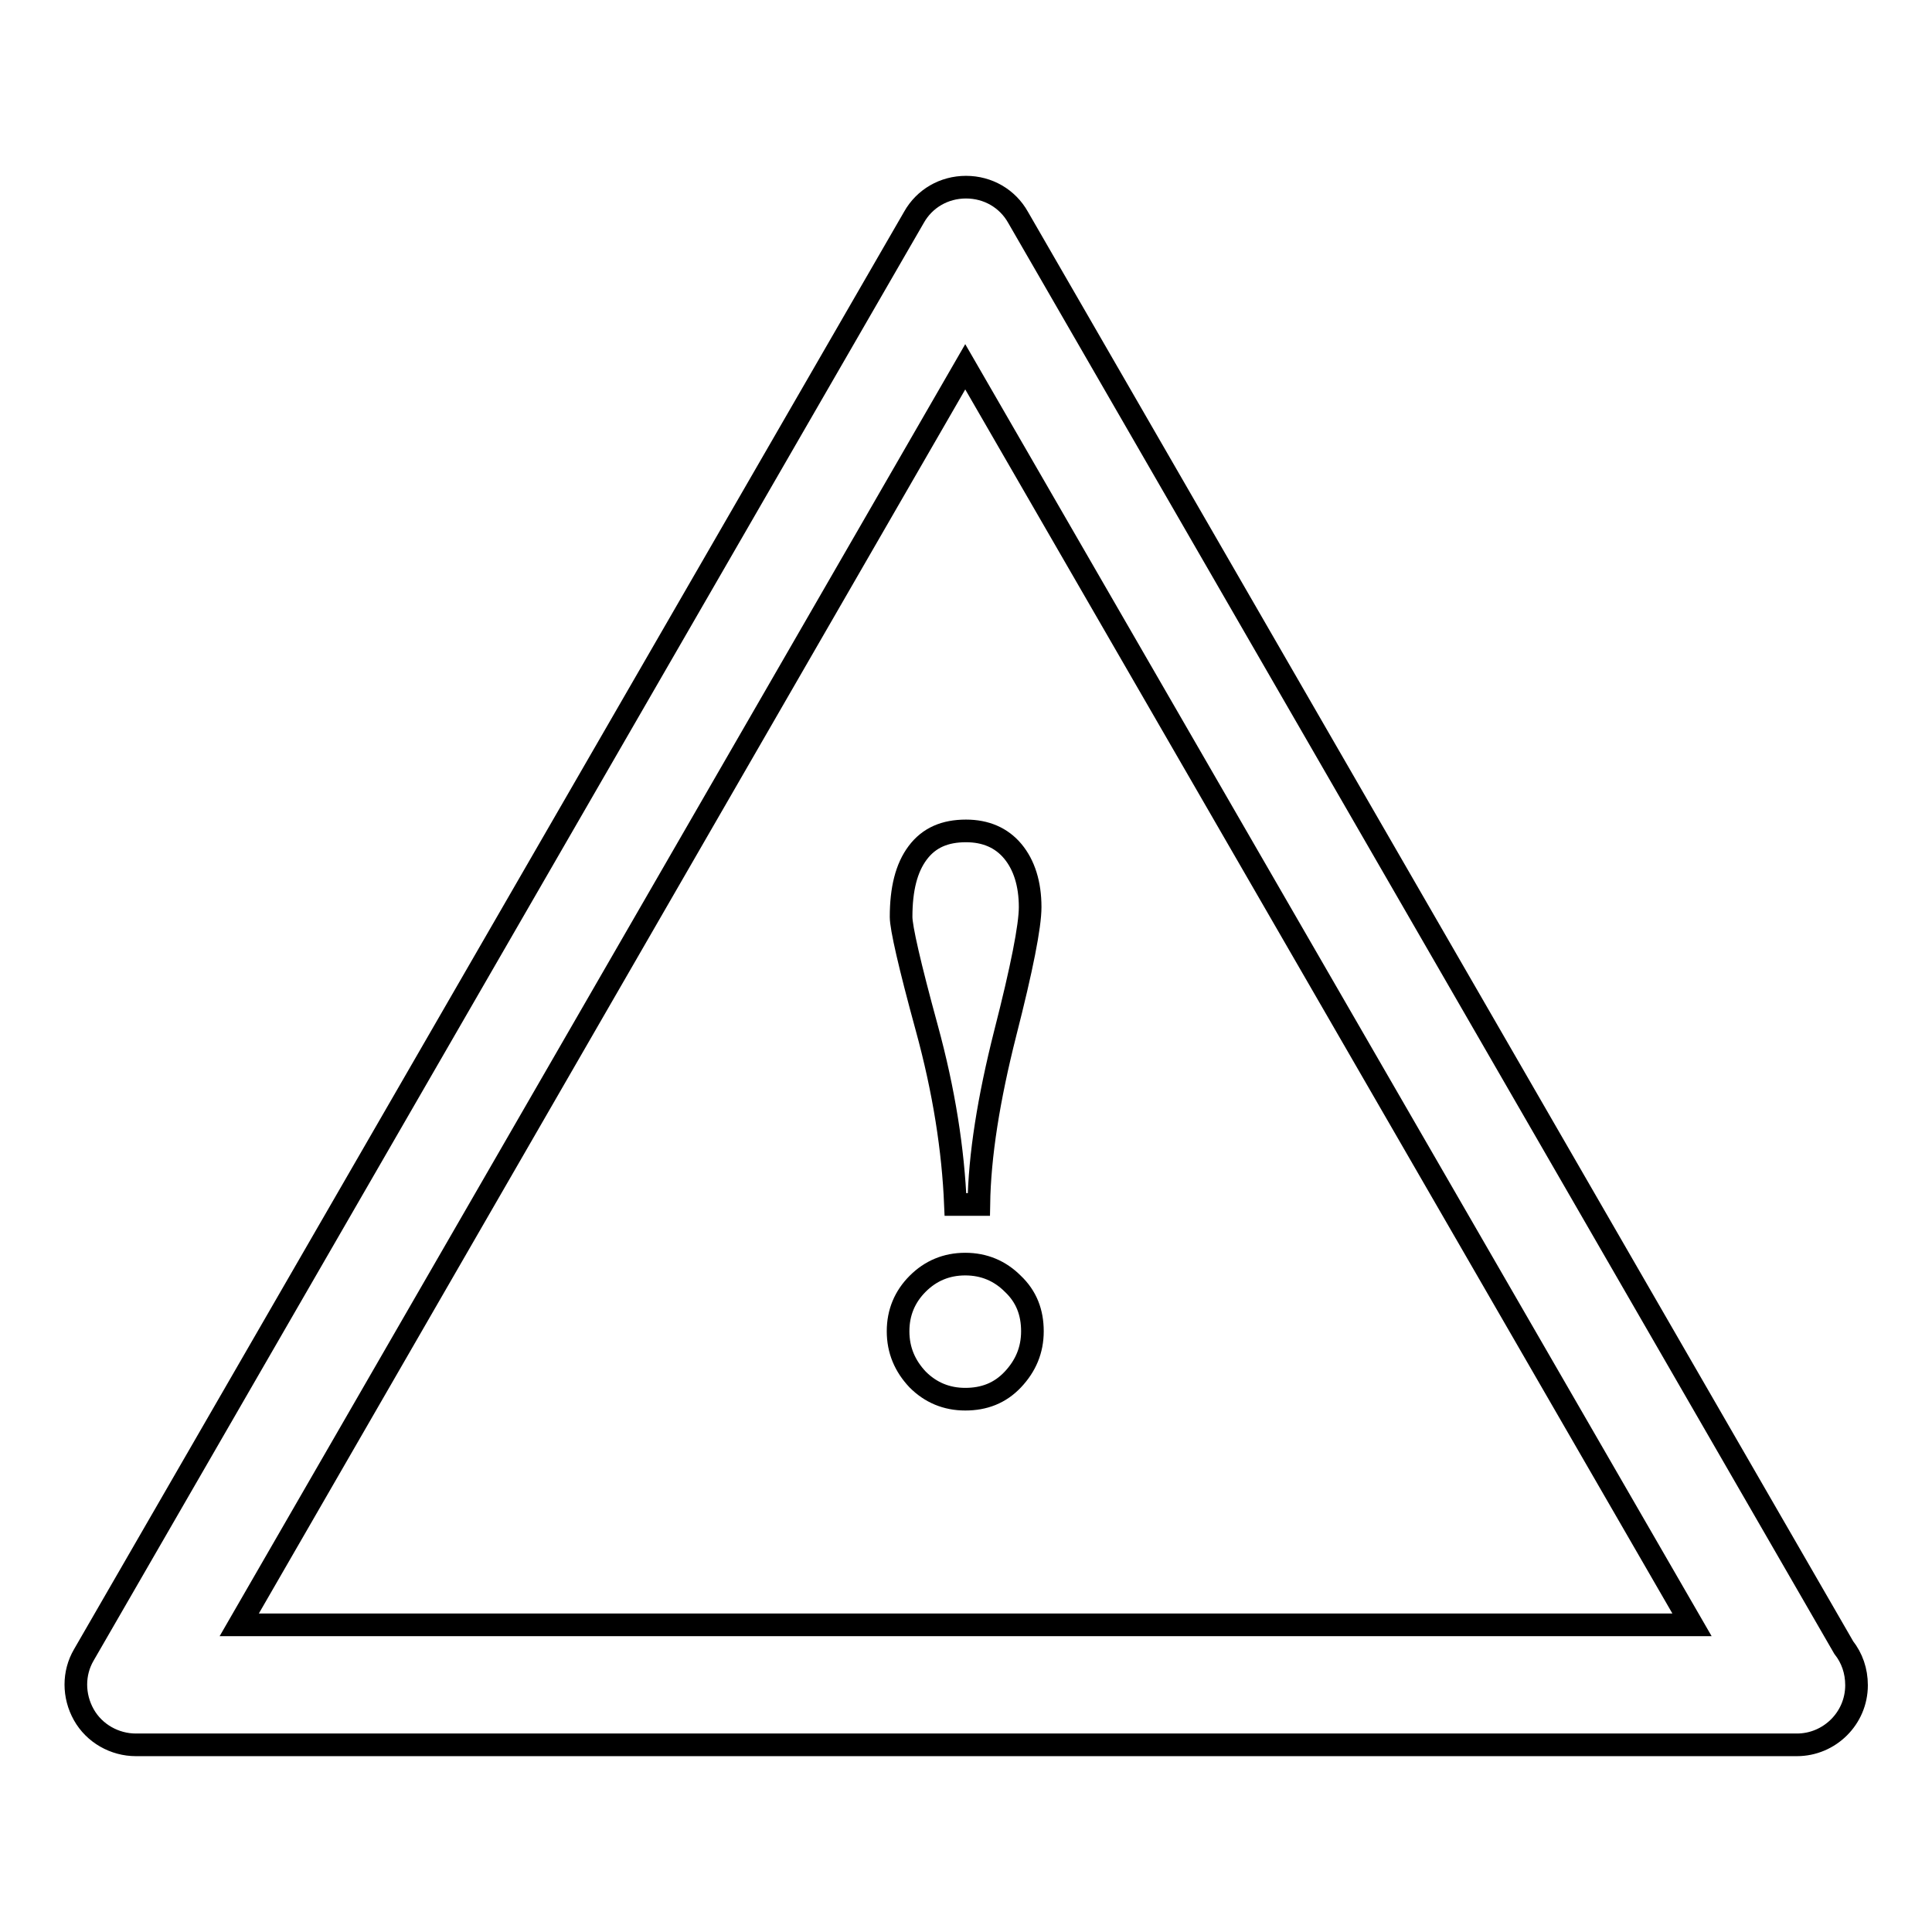 <?xml version="1.0" encoding="utf-8"?>
<!-- Svg Vector Icons : http://www.onlinewebfonts.com/icon -->
<!DOCTYPE svg PUBLIC "-//W3C//DTD SVG 1.1//EN" "http://www.w3.org/Graphics/SVG/1.1/DTD/svg11.dtd">
<svg version="1.1" xmlns="http://www.w3.org/2000/svg" xmlns:xlink="http://www.w3.org/1999/xlink" x="0px" y="0px" viewBox="0 0 256 256" enable-background="new 0 0 256 256" xml:space="preserve">
<g> <path stroke-width="3" fill-opacity="0" stroke="#000000"  d="M238.1,231.2c0,0-0.1,0-0.1,0h-220c-2.8,0-5.5-1.5-6.9-4c-1.4-2.5-1.4-5.5,0-7.9l110-190.5 c1.4-2.5,4-4,6.9-4s5.5,1.5,6.9,4l109.4,189.5c1.1,1.4,1.7,3.1,1.7,5C246,227.7,242.4,231.2,238.1,231.2z M31.7,215.3h192.5 L127.9,48.6L31.7,215.3z M136.8,176.4c0,2.5-0.9,4.6-2.6,6.4c-1.7,1.8-3.8,2.6-6.3,2.6c-2.5,0-4.6-0.9-6.3-2.6 c-1.7-1.8-2.6-3.9-2.6-6.4s0.9-4.6,2.6-6.3c1.7-1.7,3.8-2.6,6.3-2.6c2.5,0,4.6,0.9,6.3,2.6C136,171.8,136.8,173.9,136.8,176.4z  M126.6,159.6c-0.3-7.2-1.5-15-3.8-23.4c-2.3-8.4-3.4-13.3-3.4-14.7c0-3.7,0.7-6.5,2.2-8.5c1.5-2,3.6-2.9,6.4-2.9 c2.6,0,4.7,0.9,6.2,2.7c1.5,1.8,2.3,4.3,2.3,7.4c0,2.5-1.1,8.1-3.3,16.7c-2.2,8.7-3.4,16.2-3.5,22.7H126.6L126.6,159.6z"/></g>
</svg>